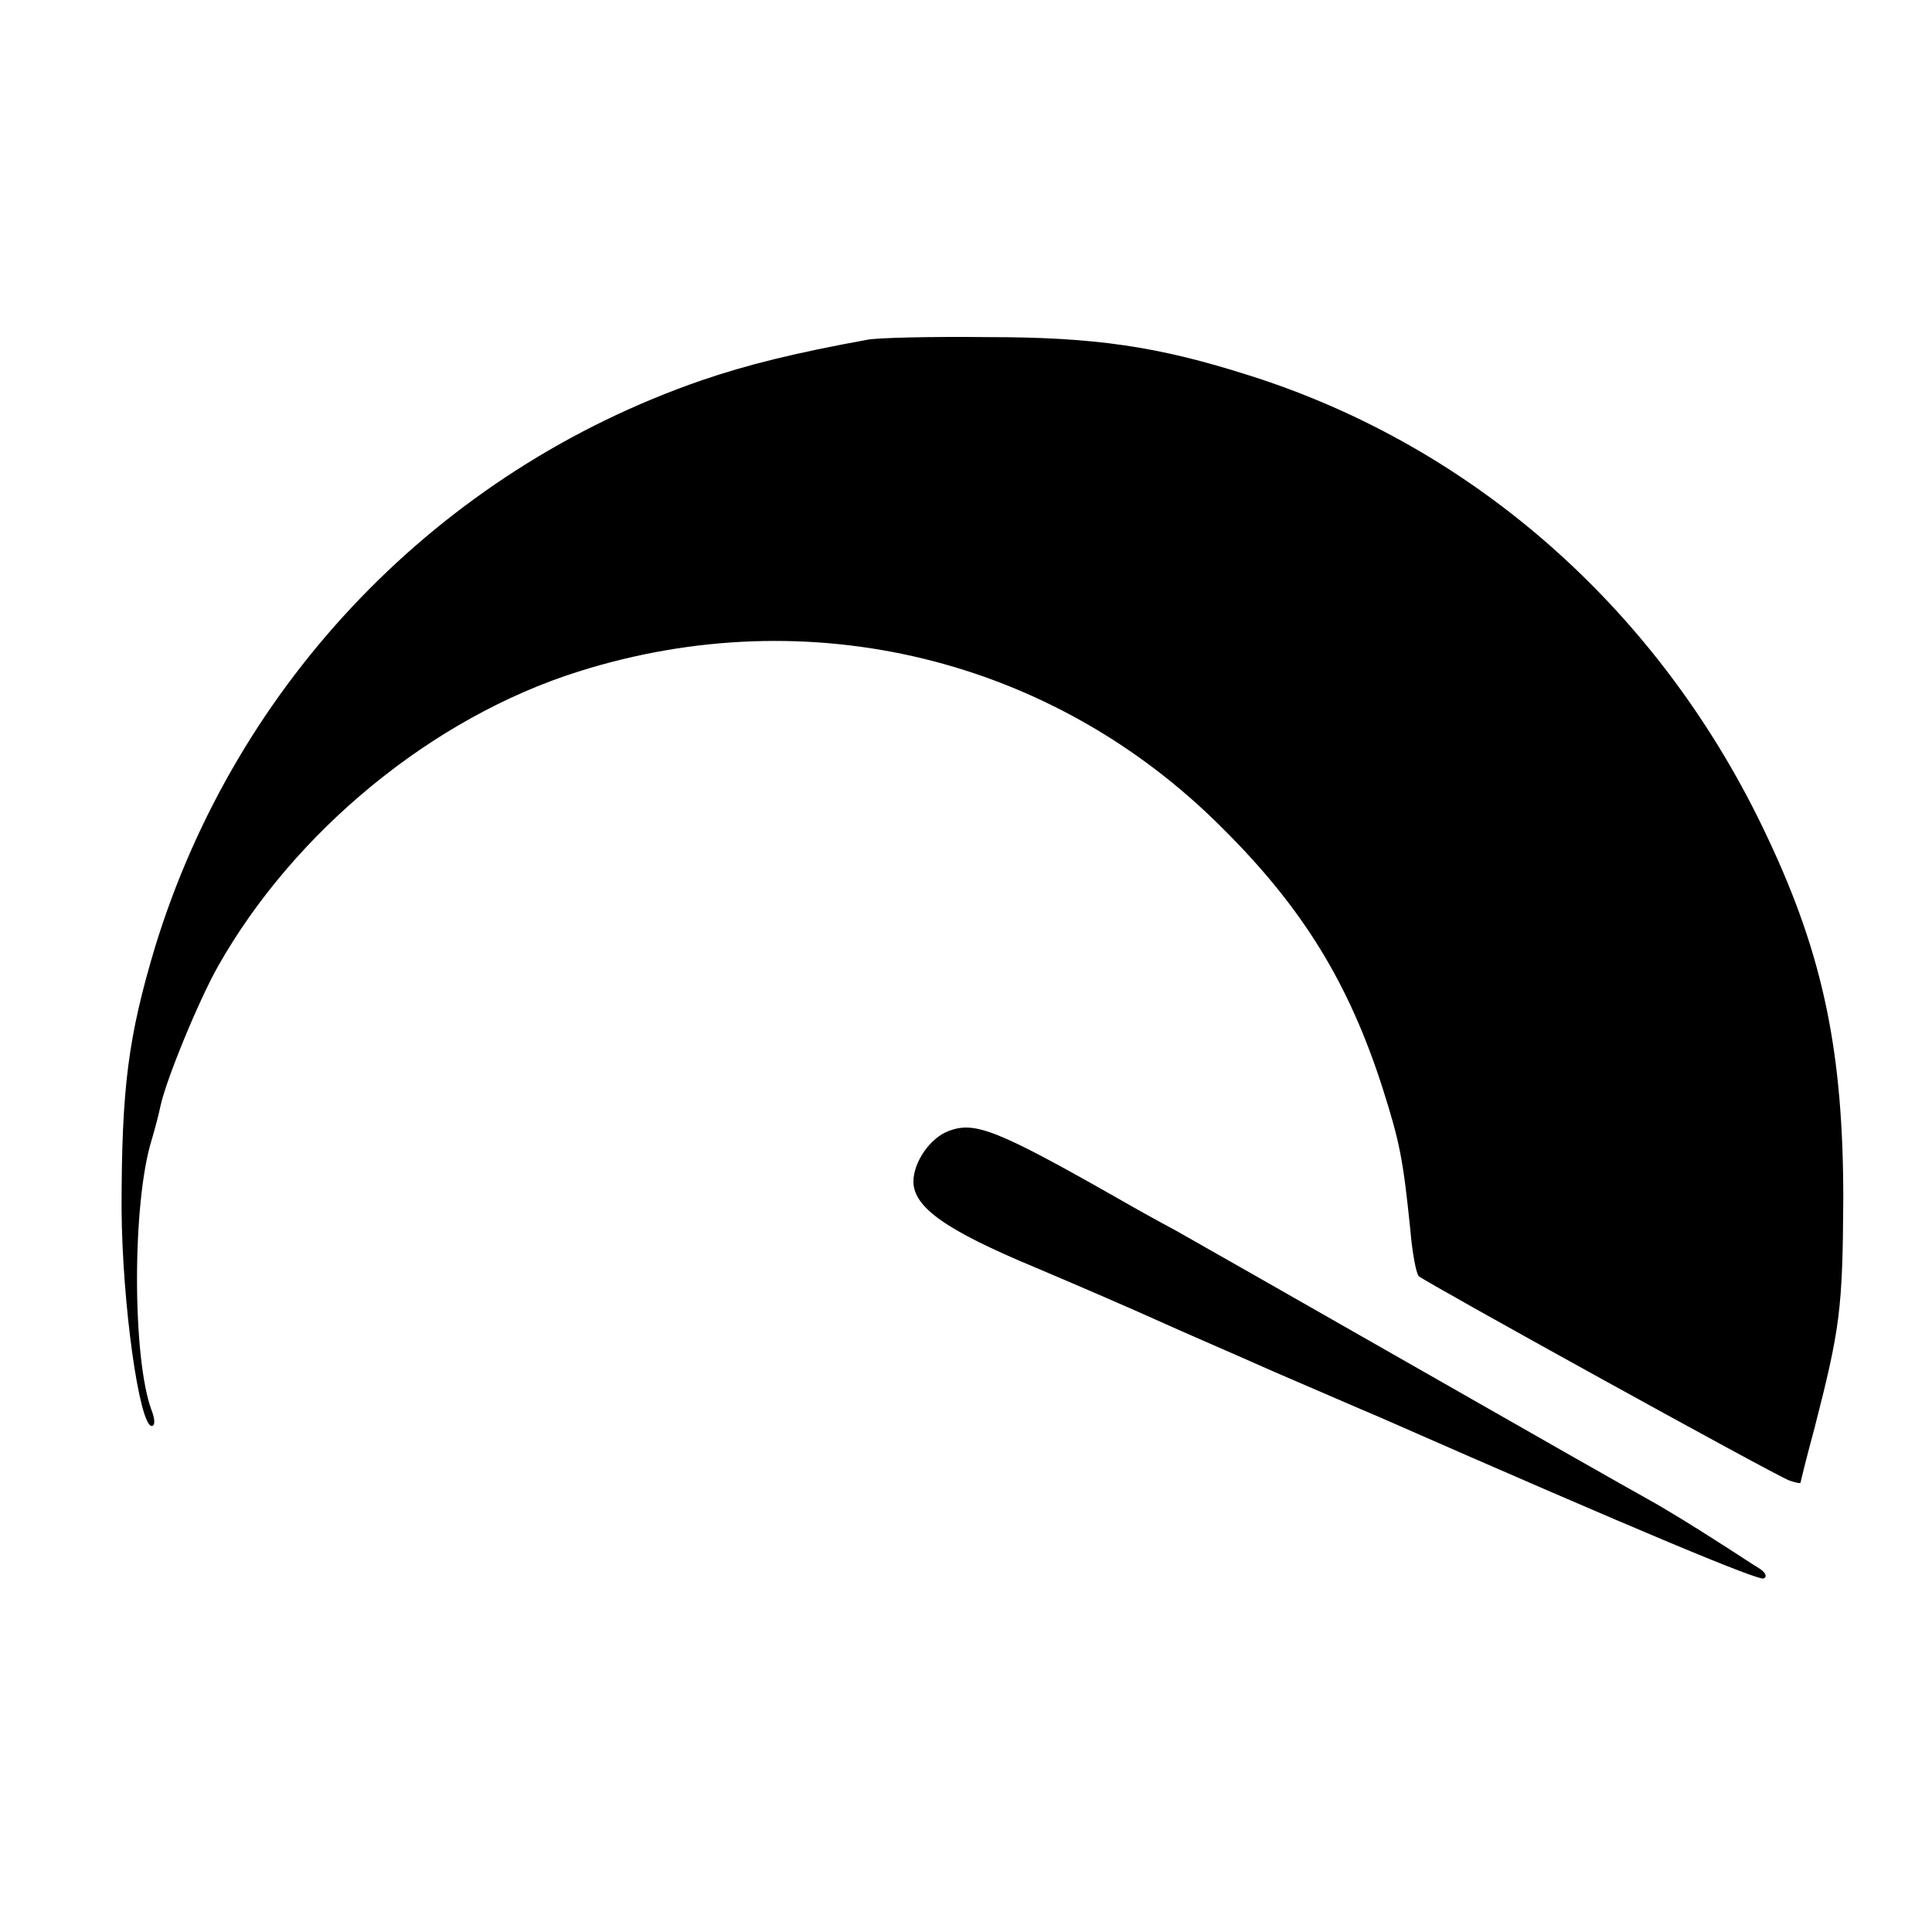 <?xml version="1.0" standalone="no"?>
<!DOCTYPE svg PUBLIC "-//W3C//DTD SVG 20010904//EN"
 "http://www.w3.org/TR/2001/REC-SVG-20010904/DTD/svg10.dtd">
<svg version="1.0" xmlns="http://www.w3.org/2000/svg"
 width="294pt" height="294pt" viewBox="0 0 294 294"
 preserveAspectRatio="xMidYMid meet">
<g transform="translate(0,294) scale(0.1,-0.1)"
fill="#000000" stroke="none">
<path d="M1320 2423 c-110 -20 -183 -38 -253 -62 -399 -138 -707 -458 -831
-862 -41 -137 -51 -214 -51 -399 1 -144 27 -330 46 -330 5 0 5 10 0 23 -30 79
-30 318 0 413 5 17 11 40 13 50 8 39 58 161 88 214 116 205 326 378 548 448
351 111 722 21 980 -238 123 -122 193 -237 244 -396 26 -82 31 -107 42 -214 3
-36 9 -68 13 -72 8 -8 540 -302 564 -311 9 -3 17 -5 17 -3 0 1 9 38 21 82 39
152 43 181 44 349 0 223 -30 370 -115 550 -160 342 -444 595 -790 704 -138 44
-234 58 -397 58 -87 1 -169 -1 -183 -4z"/>
<path d="M1444 1219 c-28 -10 -54 -47 -54 -77 0 -39 49 -74 186 -131 71 -30
156 -67 189 -82 33 -15 112 -49 175 -77 63 -27 134 -58 158 -68 403 -177 579
-250 586 -246 6 3 2 10 -8 16 -10 6 -40 26 -67 43 -28 18 -73 46 -102 62 -29
16 -189 107 -357 203 -168 96 -330 188 -360 205 -30 16 -71 39 -90 50 -183
104 -217 117 -256 102z"/>
</g>
</svg>
